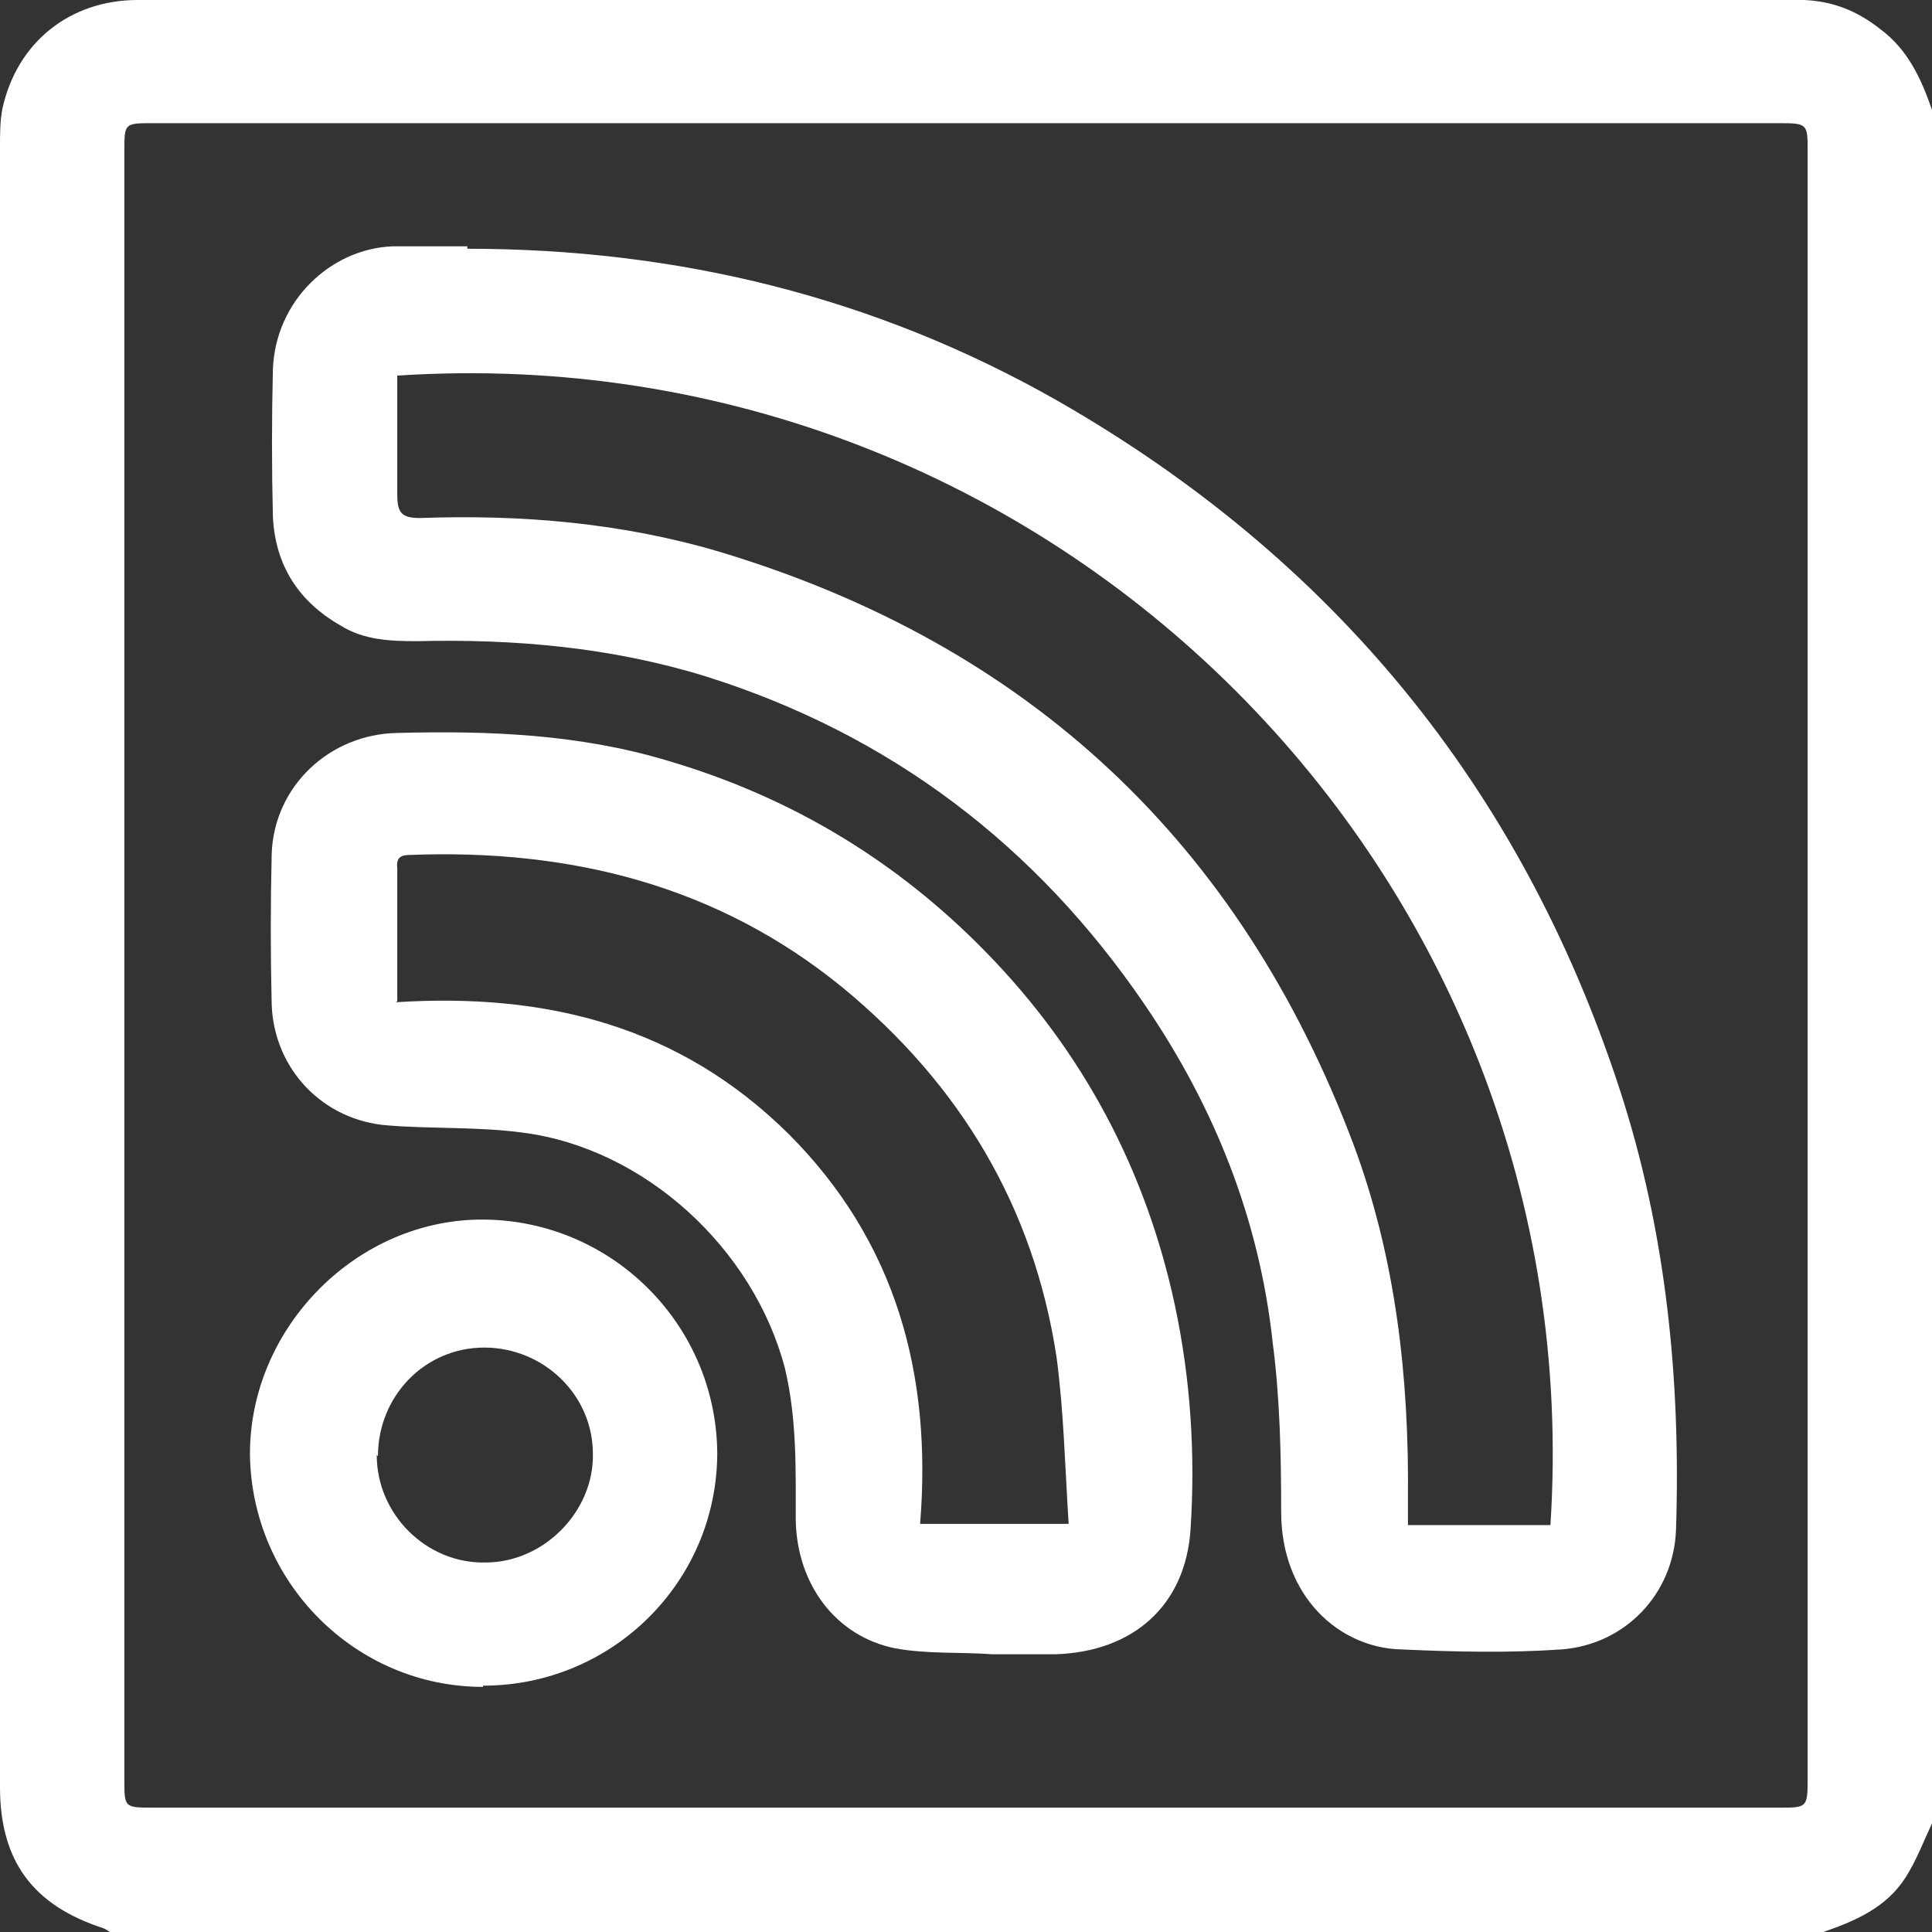 <?xml version="1.0" encoding="UTF-8"?>
<svg id="Camada_2" data-name="Camada 2" xmlns="http://www.w3.org/2000/svg" viewBox="0 0 16 16">
  <rect x="0" y="0" width="16" height="16" fill="#333333" stroke="none"/>
  <defs>
    <style>
      .cls-1 {
        fill: #fff;
      }
    </style>
  </defs>
  <g id="Camada_1-2" data-name="Camada 1">
    <g>
      <path class="cls-1" d="m16,.91v14.19c-.07.15-.13.31-.22.45-.16.25-.42.36-.68.45H.91s-.03-.02-.05-.03C.27,15.78,0,15.41,0,14.8,0,10.27,0,5.74,0,1.21c0-.1,0-.21.02-.31C.14.35.58,0,1.14,0,5.72,0,10.29,0,14.86,0c.03,0,.05,0,.08,0,.24.01.44.09.63.24.23.17.34.41.43.67ZM1.03,7.99c0,2.25,0,4.5,0,6.75,0,.23,0,.23.24.23,4.49,0,8.98,0,13.47,0,.22,0,.23,0,.23-.23,0-4.5,0-8.99,0-13.49,0-.22,0-.23-.23-.23-4.49,0-8.98,0-13.47,0-.24,0-.24,0-.24.23,0,2.24,0,4.48,0,6.72Z"/>
      <path class="cls-1" d="m3.87,2.06c1.74,0,3.38.4,4.89,1.26,2.27,1.3,3.83,3.19,4.65,5.69.39,1.19.51,2.42.47,3.66-.02.53-.42.95-.95.99-.44.03-.88.02-1.32,0-.52-.01-1-.44-1-1.14,0-.47-.01-.94-.07-1.4-.11-1.02-.48-1.95-1.06-2.8-.9-1.32-2.11-2.24-3.64-2.72-.78-.24-1.58-.31-2.39-.29-.22,0-.44-.01-.63-.13-.35-.2-.54-.5-.56-.9-.01-.41-.01-.81,0-1.22.02-.57.48-1,.99-1.02.21,0,.42,0,.62,0Zm-.58,1.05c0,.34,0,.66,0,.99,0,.15.04.19.19.19.84-.03,1.67.04,2.48.28,2.56.77,4.31,2.41,5.25,4.91.35.94.46,1.93.45,2.93,0,.08,0,.15,0,.22h1.18c.35-5.38-4.12-9.87-9.54-9.52Z"/>
      <path class="cls-1" d="m8.22,13.7c-.27-.02-.54,0-.81-.05-.49-.1-.81-.53-.82-1.06,0-.42.01-.84-.09-1.26-.26-.99-1.16-1.82-2.17-1.95-.37-.05-.75-.03-1.12-.06-.53-.04-.94-.46-.96-1-.01-.42-.01-.83,0-1.25.02-.56.48-.99,1.04-1,.76-.02,1.51.01,2.24.23,1.02.3,1.9.83,2.64,1.59.8.82,1.32,1.8,1.56,2.92.13.61.17,1.23.13,1.85-.04.64-.48,1.02-1.12,1.04-.17,0-.34,0-.52,0,0,0,0,0,0,.01Zm-4.94-5.4c1.25-.08,2.35.2,3.25,1.09.89.89,1.19,1.99,1.09,3.23h1.23c-.03-.47-.04-.93-.1-1.38-.19-1.25-.8-2.26-1.77-3.06-1.04-.85-2.26-1.15-3.58-1.1-.08,0-.12.02-.11.11,0,.35,0,.71,0,1.1Z"/>
      <path class="cls-1" d="m4,13.97c-1.06,0-1.92-.87-1.93-1.93,0-1.05.89-1.95,1.94-1.94,1.06.01,1.92.87,1.93,1.93,0,1.07-.87,1.93-1.94,1.93Zm-.88-1.92c0,.49.41.9.9.89.49,0,.9-.43.89-.9,0-.49-.41-.88-.9-.88-.49,0-.88.4-.88.9Z"/>
    </g>
  </g>
</svg>